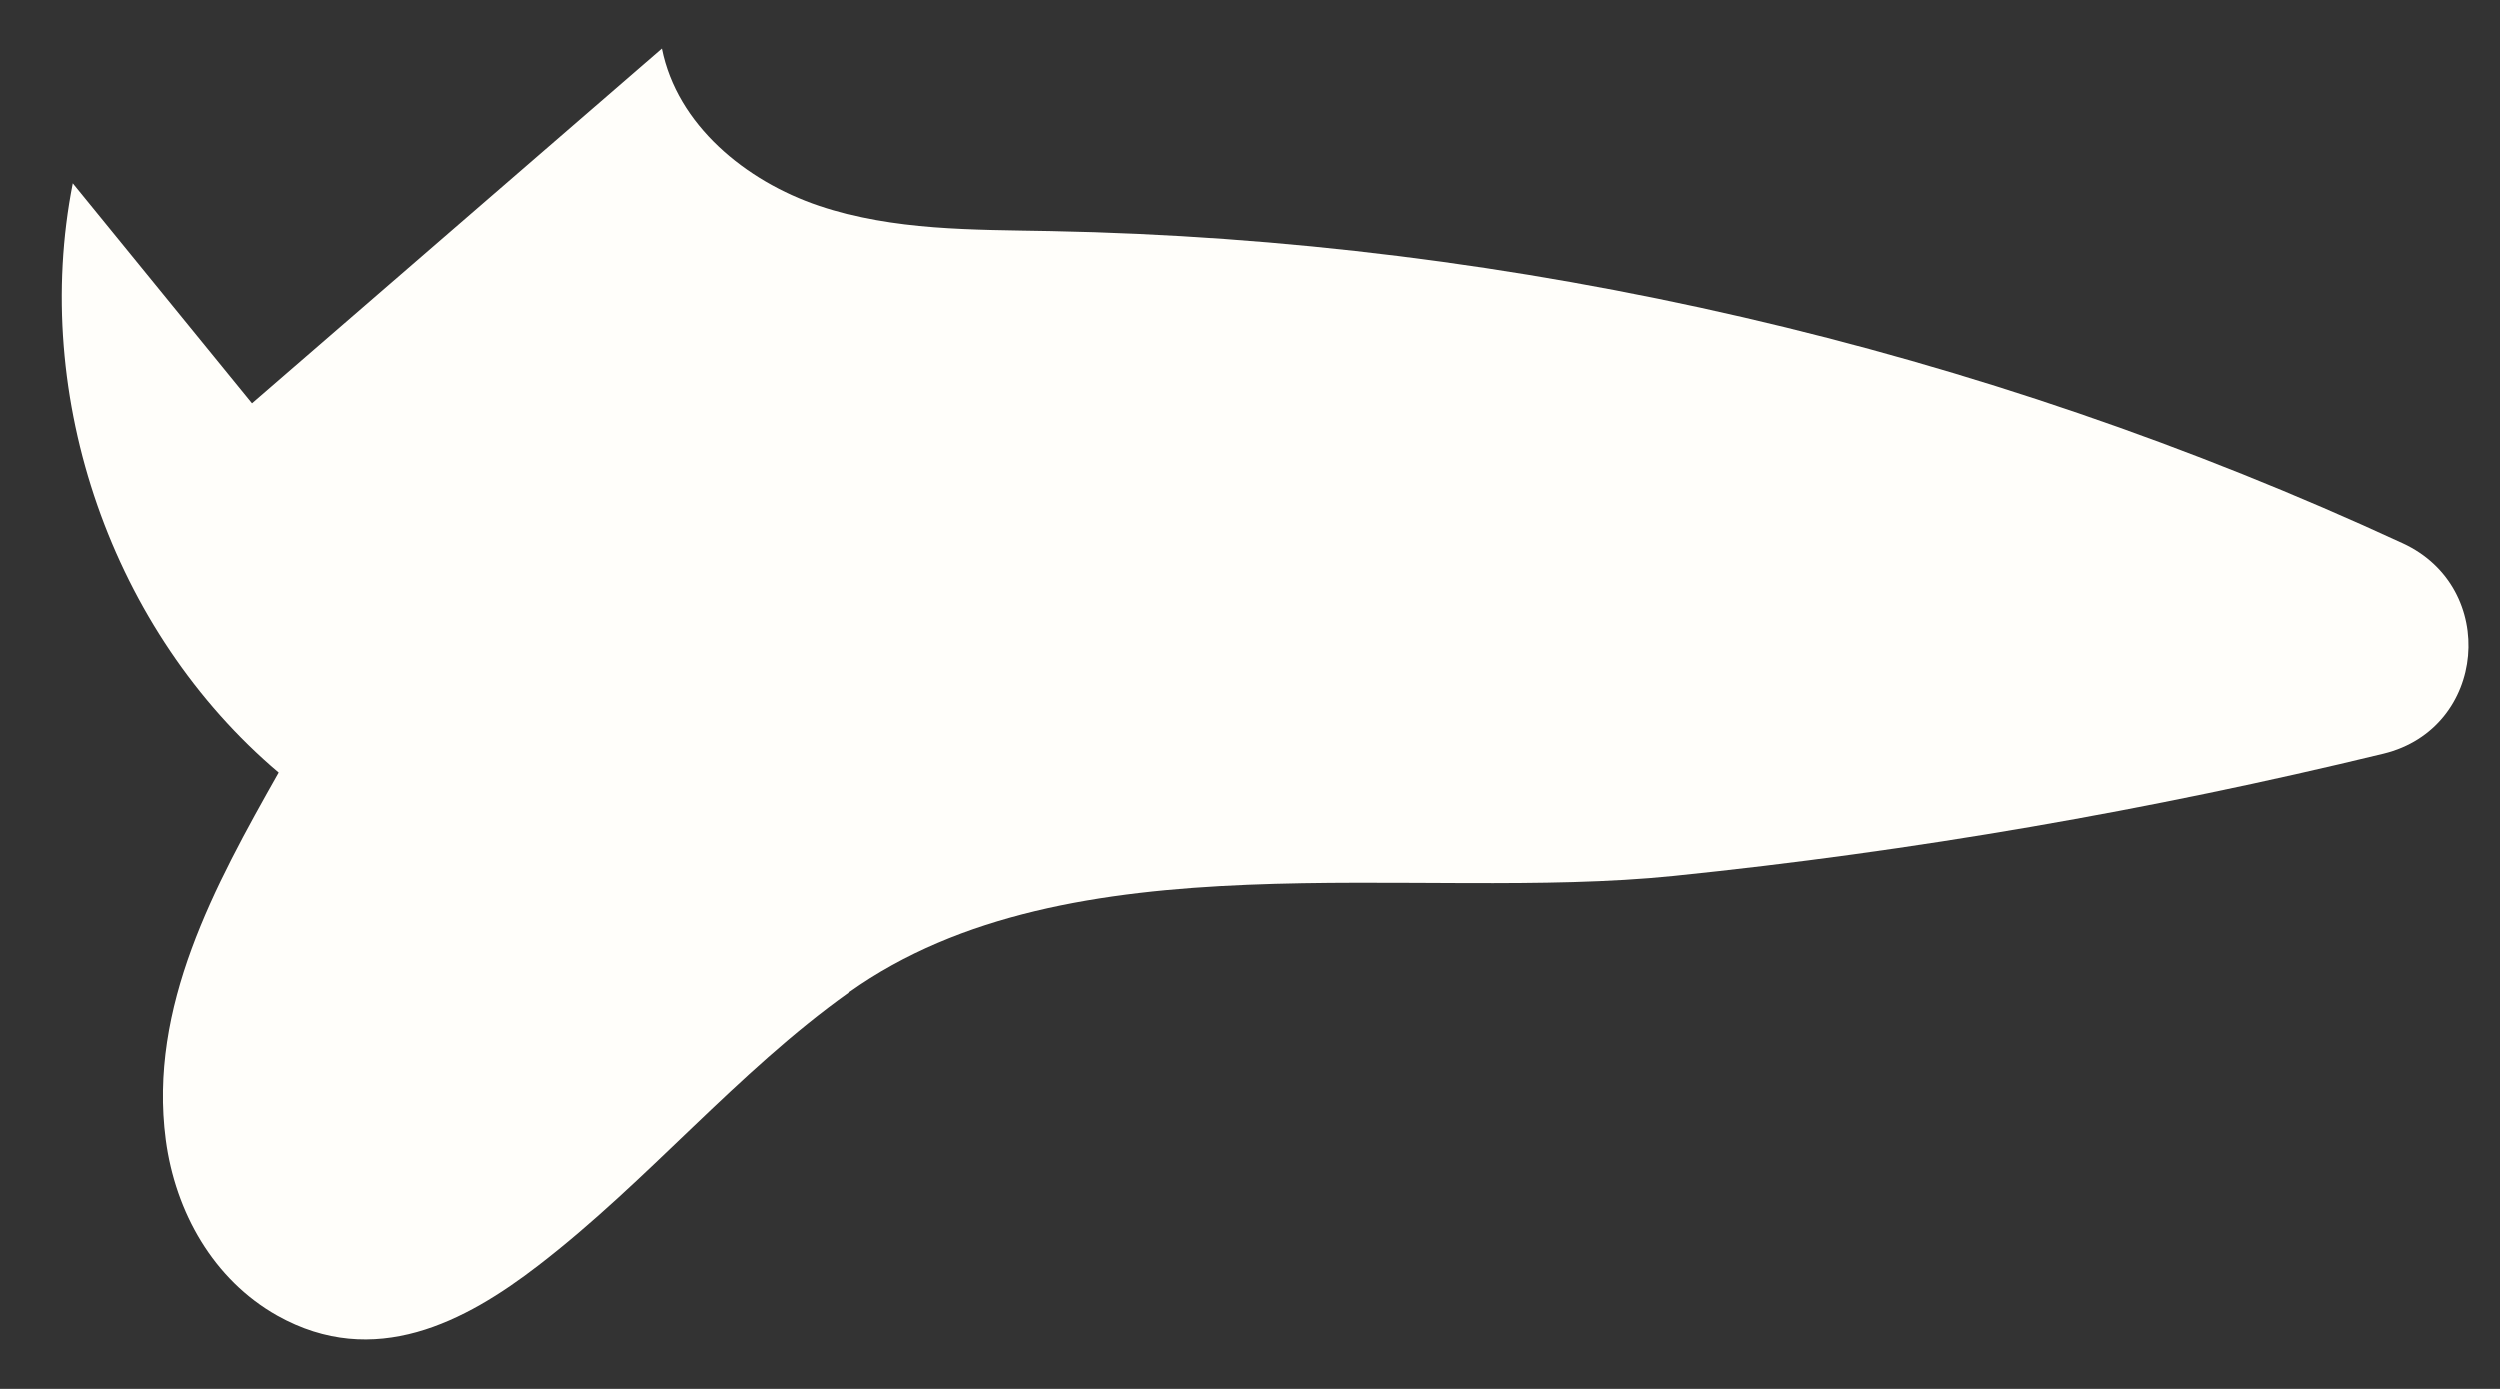 <svg width="36" height="20" viewBox="0 0 36 20" fill="none" xmlns="http://www.w3.org/2000/svg">
<rect x="0" y="0" width="36" height="20" fill="#333333" stroke="none"/>
<path d="M12.227 14.293C10.611 15.445 9.331 17.008 7.757 18.219C6.701 19.035 5.389 19.728 3.992 18.944C3.075 18.427 2.525 17.456 2.387 16.411C2.136 14.496 3.091 12.757 4.013 11.125C1.613 9.093 0.44 5.723 1.048 2.64L3.629 5.808L9.533 0.699C9.752 1.797 10.739 2.608 11.8 2.965C12.861 3.323 14.008 3.307 15.128 3.328C21.837 3.456 28.509 5.008 34.6 7.824C35.987 8.464 35.811 10.491 34.323 10.853C30.963 11.669 27.544 12.261 24.104 12.613C20.371 12.997 15.421 12.011 12.221 14.288L12.227 14.293Z" fill="#FFFEFA"/>
</svg>
